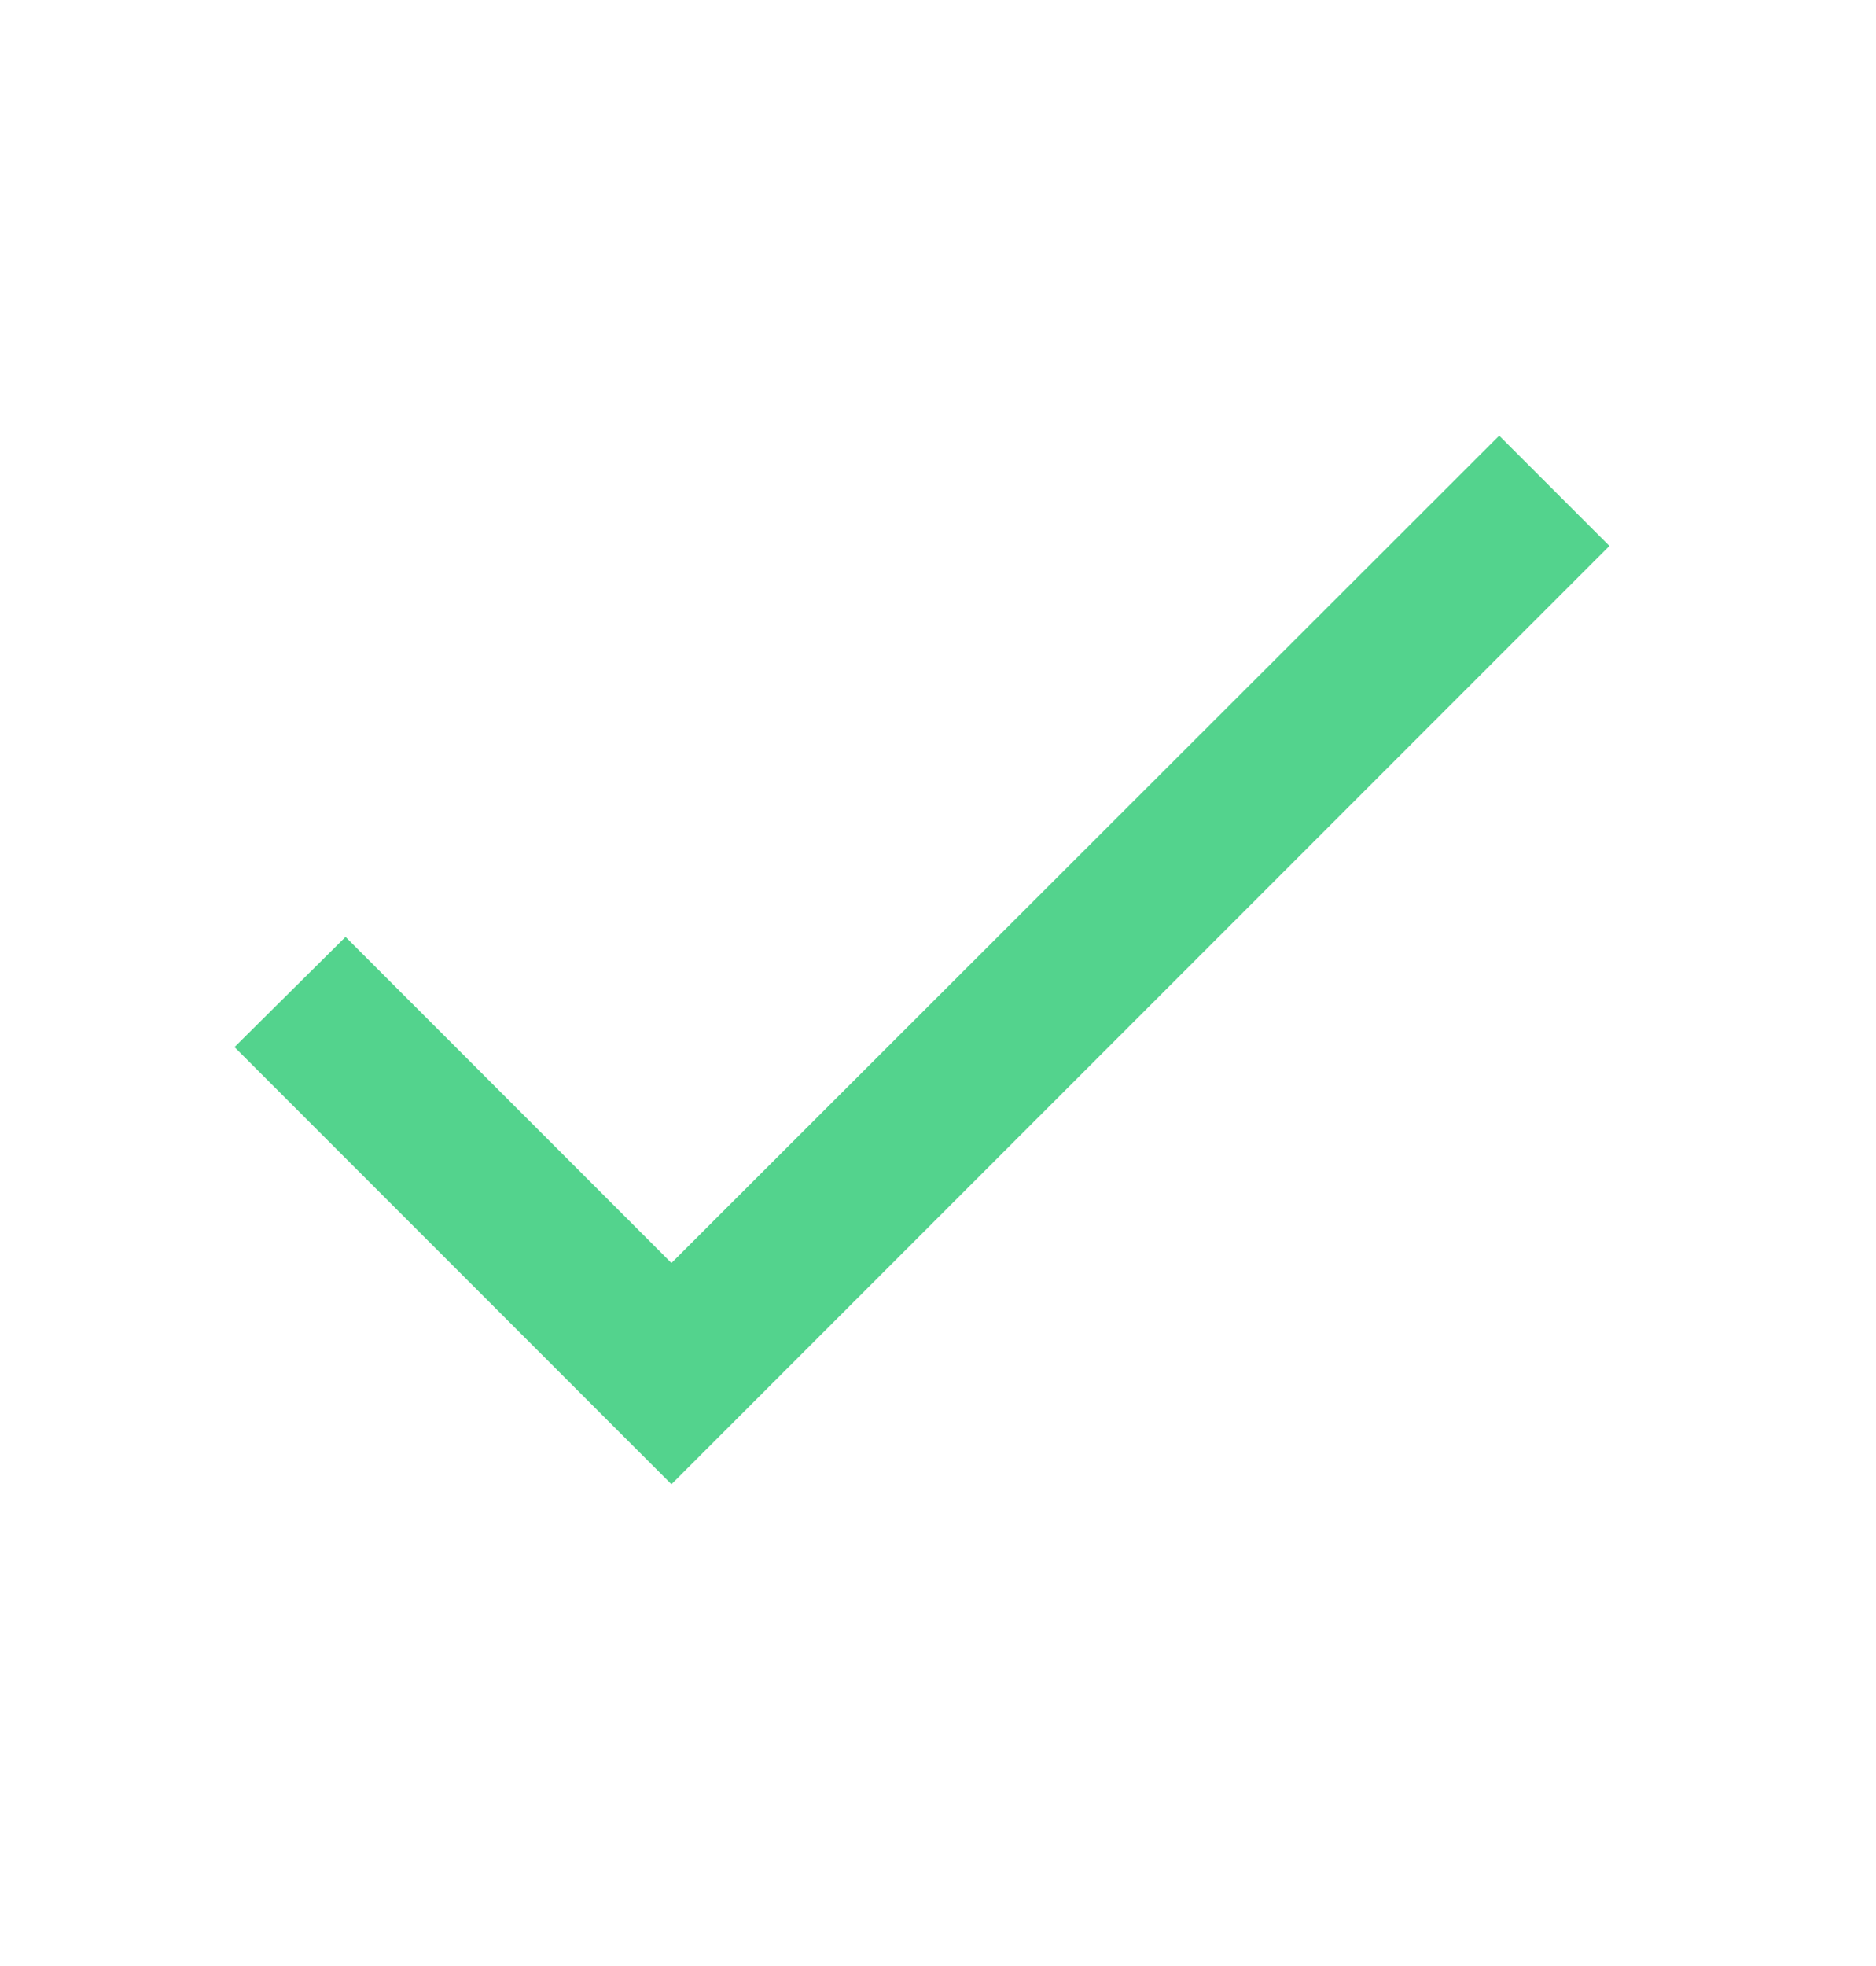 <?xml version="1.0" encoding="UTF-8"?> <svg xmlns="http://www.w3.org/2000/svg" width="21" height="22" viewBox="0 0 21 22" fill="none"> <path d="M7.516 14.133L3.868 10.484L2.625 11.717L7.516 16.609L18.016 6.109L16.782 4.875L7.516 14.133Z" fill="#53D38D"></path> </svg> 